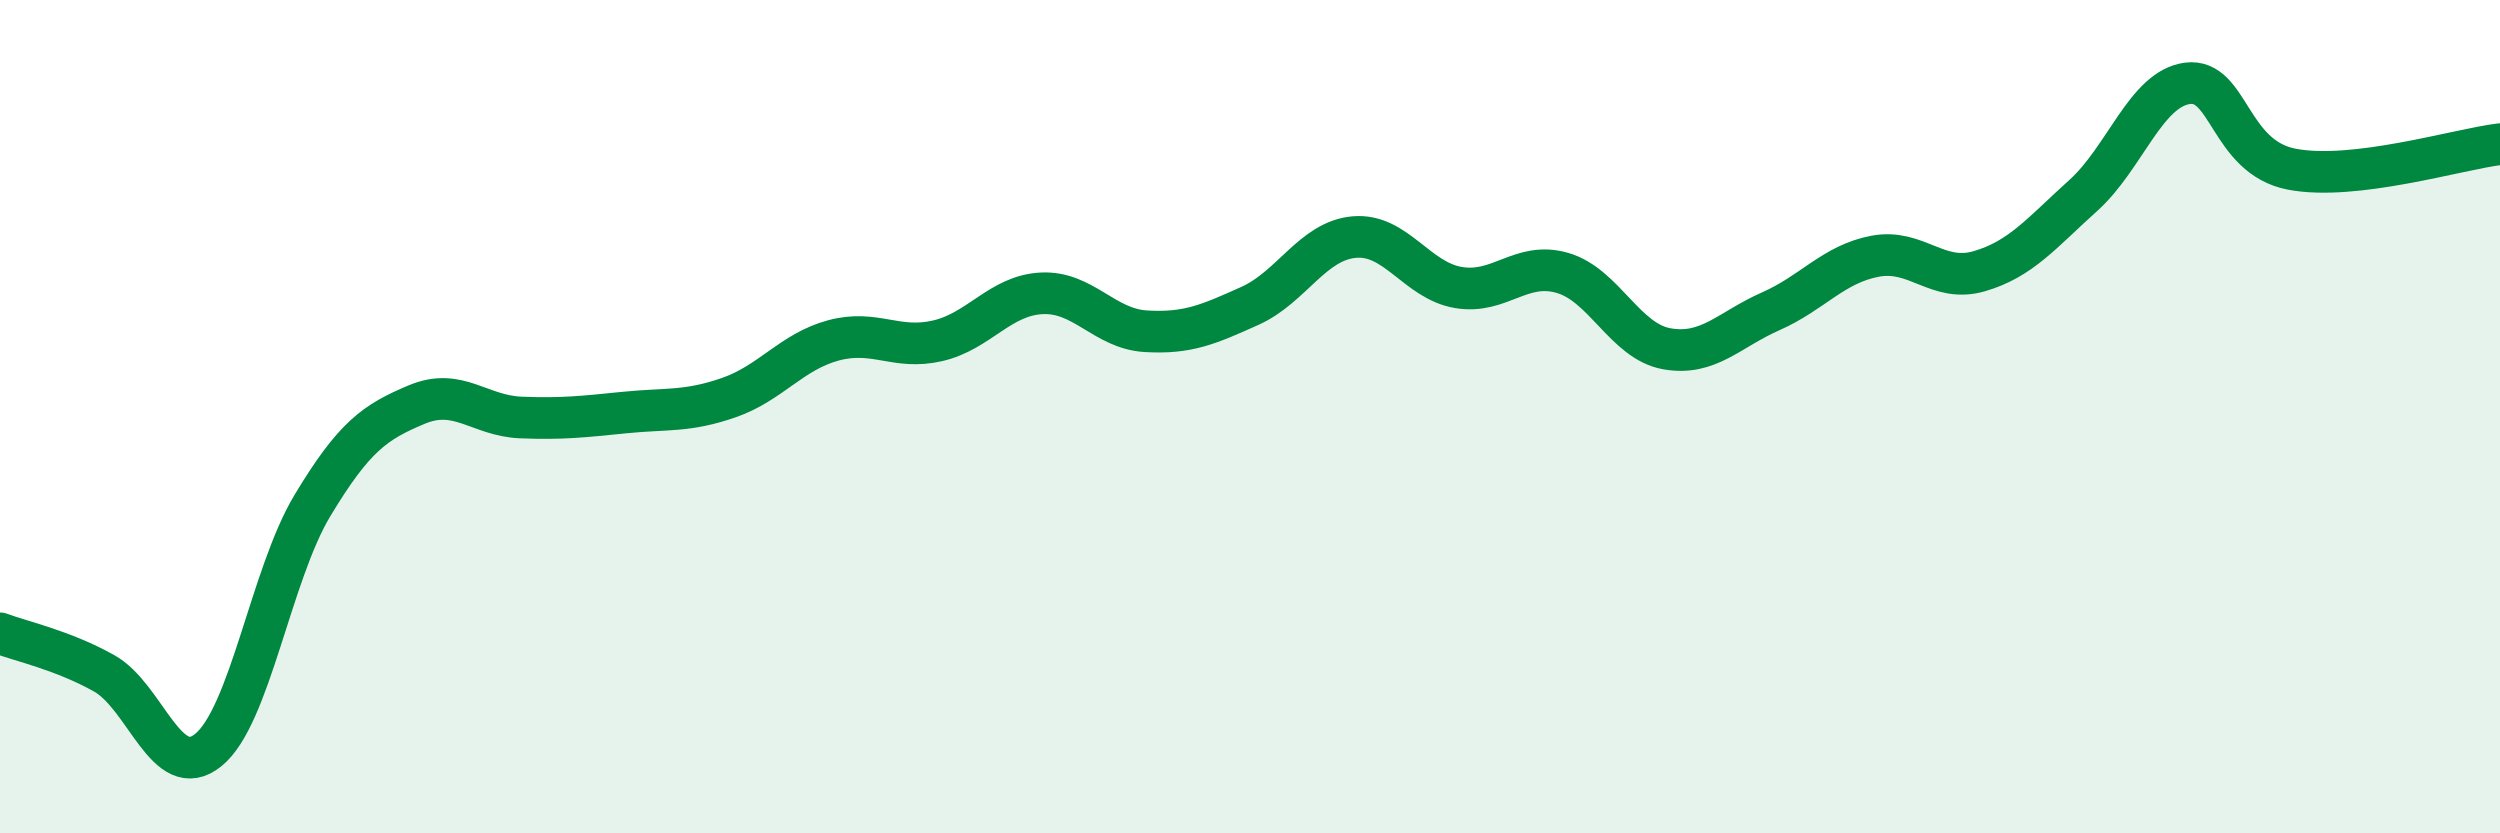 
    <svg width="60" height="20" viewBox="0 0 60 20" xmlns="http://www.w3.org/2000/svg">
      <path
        d="M 0,15.2 C 0.5,15.39 1.5,15.6 2.5,16.16 C 3.5,16.72 4,18.81 5,18 C 6,17.19 6.5,13.79 7.5,12.13 C 8.5,10.47 9,10.13 10,9.71 C 11,9.29 11.5,9.98 12.5,10.02 C 13.5,10.06 14,10 15,9.9 C 16,9.8 16.5,9.89 17.5,9.54 C 18.5,9.19 19,8.44 20,8.17 C 21,7.9 21.5,8.41 22.5,8.18 C 23.5,7.95 24,7.09 25,7.04 C 26,6.99 26.5,7.89 27.5,7.95 C 28.5,8.01 29,7.79 30,7.34 C 31,6.89 31.5,5.78 32.5,5.69 C 33.5,5.6 34,6.73 35,6.9 C 36,7.07 36.5,6.26 37.5,6.55 C 38.5,6.84 39,8.19 40,8.37 C 41,8.55 41.5,7.91 42.5,7.47 C 43.5,7.03 44,6.34 45,6.15 C 46,5.96 46.5,6.8 47.5,6.51 C 48.5,6.22 49,5.59 50,4.69 C 51,3.79 51.5,2.13 52.5,2 C 53.5,1.87 53.5,3.77 55,4.06 C 56.5,4.35 59,3.58 60,3.46L60 20L0 20Z"
        fill="#008740"
        opacity="0.1"
        stroke-linecap="round"
        stroke-linejoin="round"
      />
      <path
        d="M 0,15.2 C 0.5,15.39 1.5,15.6 2.5,16.16 C 3.5,16.72 4,18.81 5,18 C 6,17.19 6.5,13.79 7.5,12.13 C 8.5,10.47 9,10.13 10,9.71 C 11,9.29 11.5,9.98 12.5,10.02 C 13.5,10.06 14,10 15,9.9 C 16,9.8 16.5,9.89 17.5,9.54 C 18.5,9.19 19,8.44 20,8.17 C 21,7.9 21.5,8.41 22.5,8.18 C 23.5,7.95 24,7.09 25,7.04 C 26,6.99 26.5,7.89 27.5,7.95 C 28.5,8.01 29,7.79 30,7.34 C 31,6.89 31.5,5.78 32.5,5.69 C 33.5,5.6 34,6.73 35,6.9 C 36,7.07 36.5,6.26 37.5,6.55 C 38.5,6.84 39,8.19 40,8.37 C 41,8.55 41.5,7.91 42.5,7.47 C 43.5,7.03 44,6.34 45,6.15 C 46,5.96 46.5,6.8 47.5,6.51 C 48.5,6.22 49,5.59 50,4.69 C 51,3.79 51.5,2.13 52.5,2 C 53.5,1.87 53.5,3.77 55,4.06 C 56.5,4.35 59,3.58 60,3.46"
        stroke="#008740"
        stroke-width="1"
        fill="none"
        stroke-linecap="round"
        stroke-linejoin="round"
      />
    </svg>
  